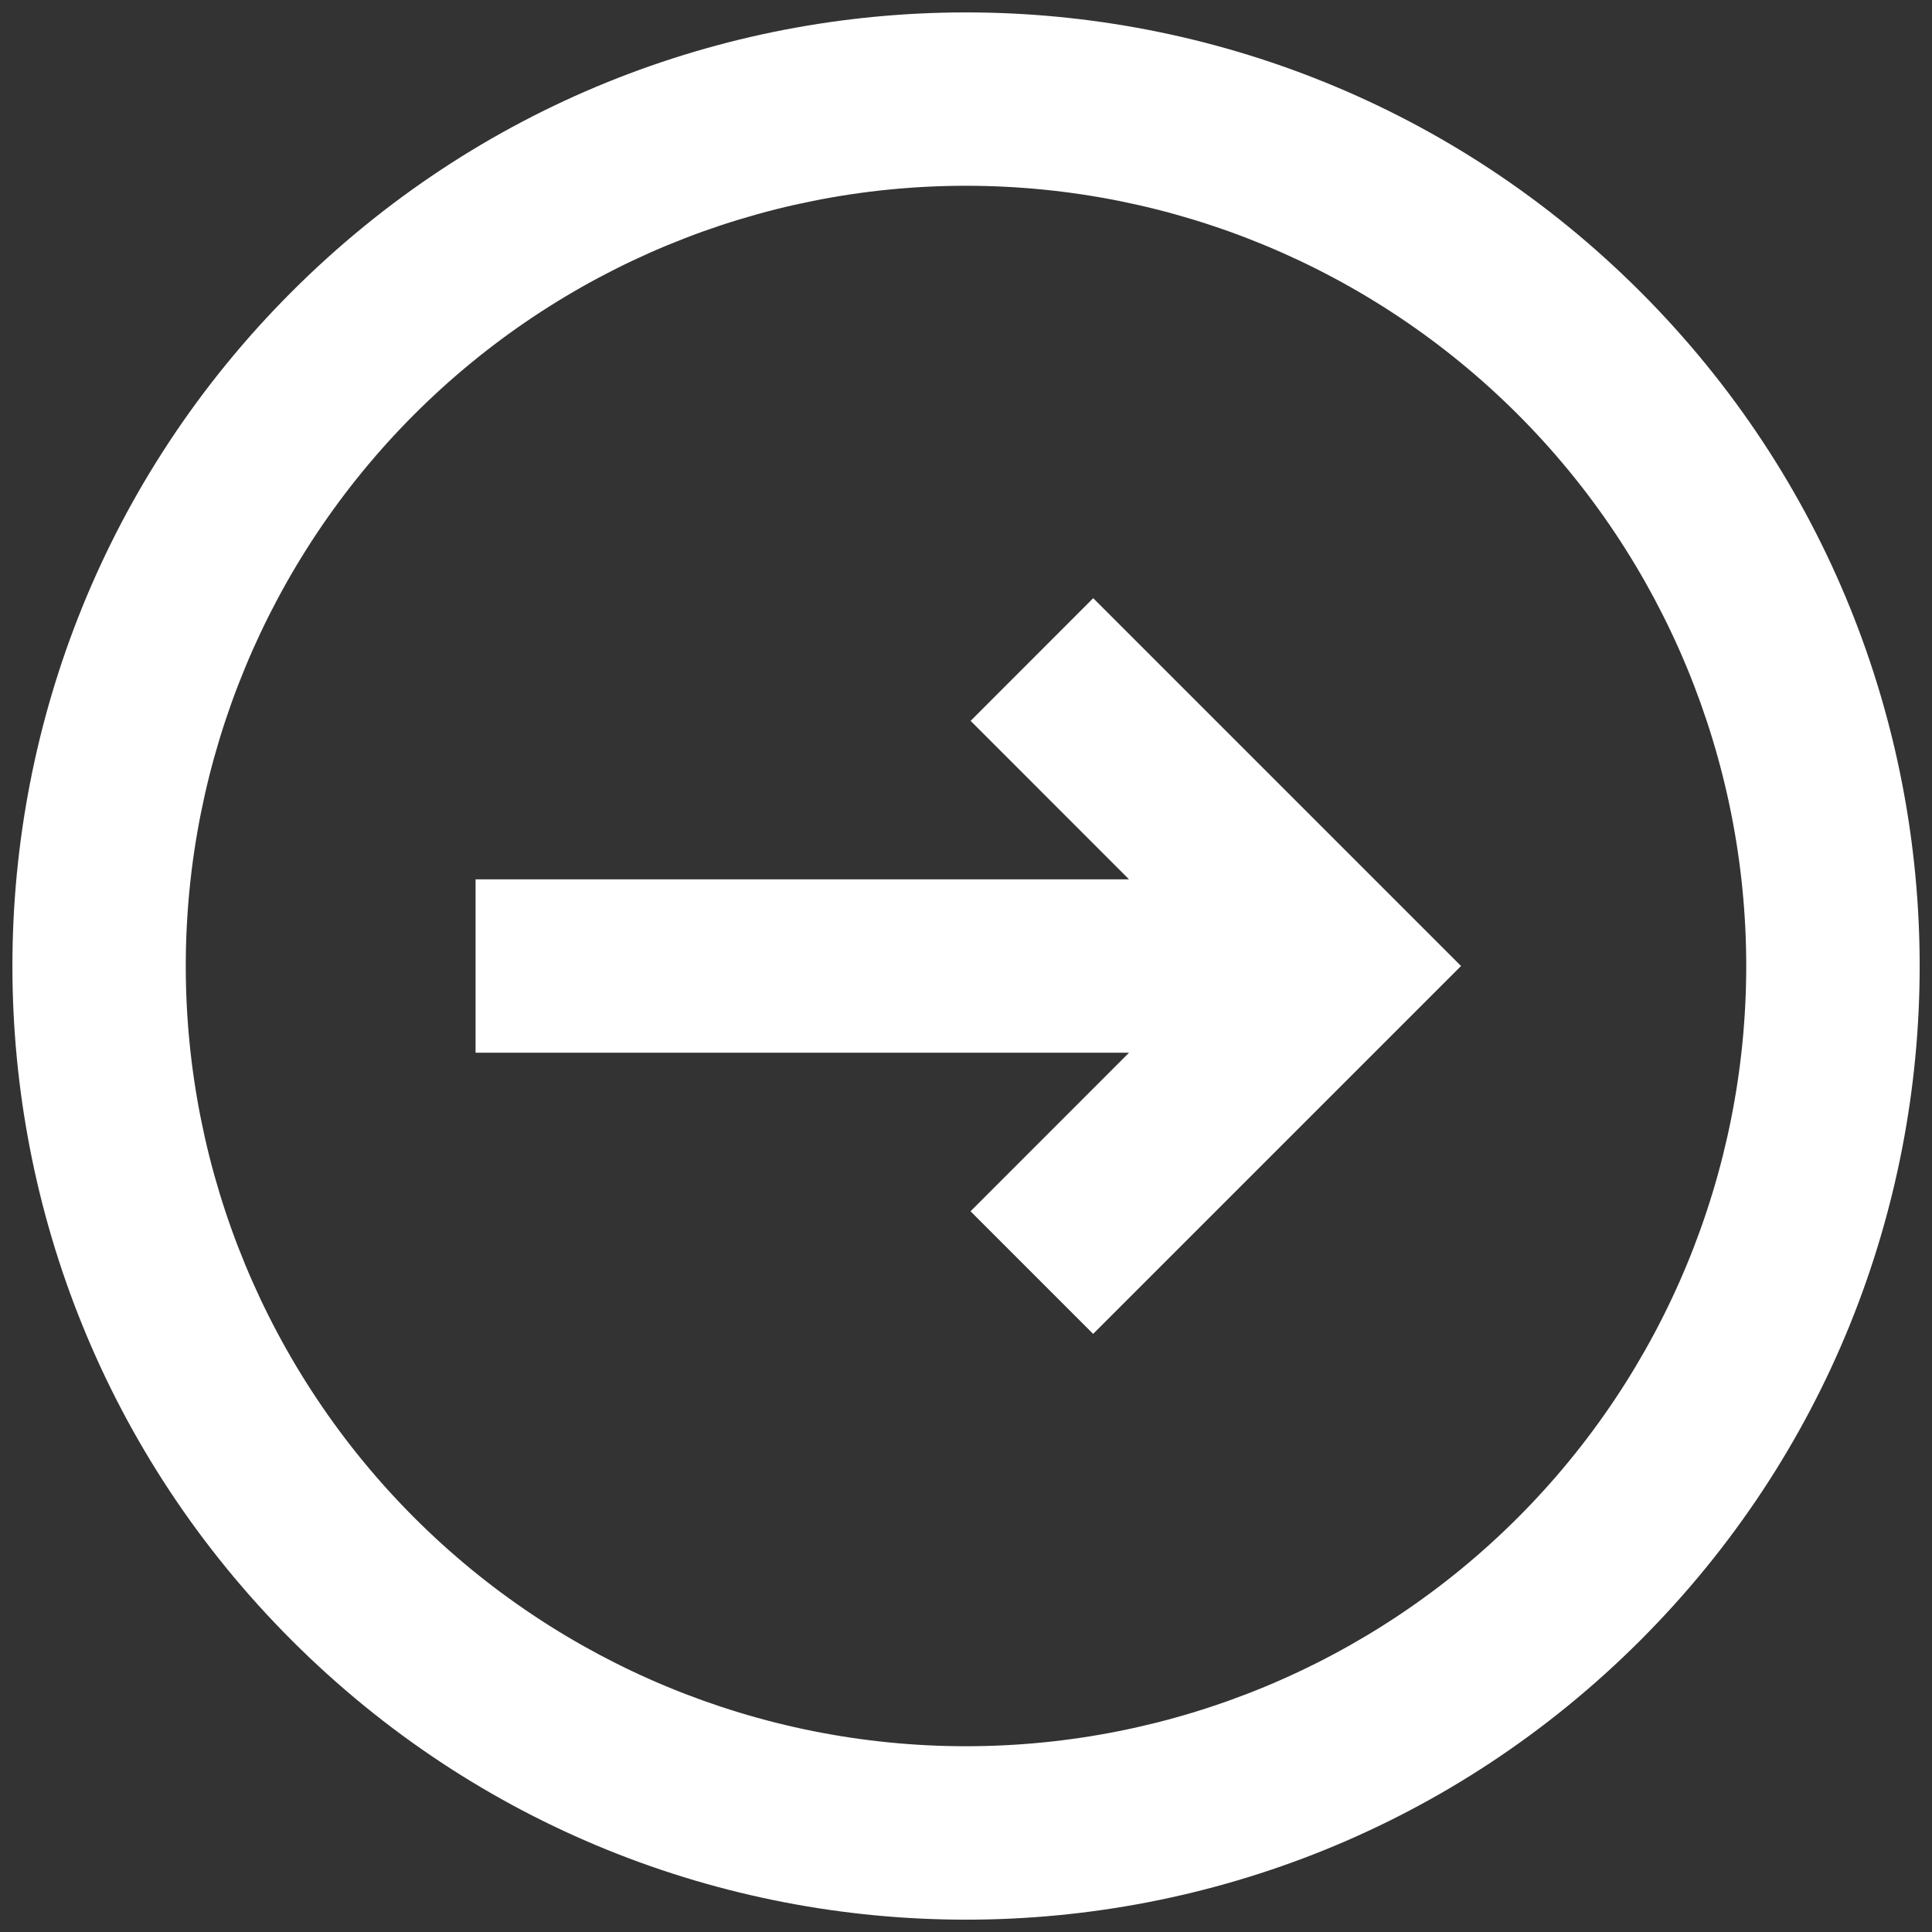 <svg width="26" height="26" viewBox="0 0 26 26" fill="none" xmlns="http://www.w3.org/2000/svg">
<rect x="0" y="0" width="26" height="26" fill="#333333" stroke="none"/>
<path d="M13.061 16.301L14.711 17.951L19.662 13L14.712 8.05L13.062 9.701L15.194 11.834H6.4V14.167H15.194L13.061 16.301Z" fill="white"/>
<path fill-rule="evenodd" clip-rule="evenodd" d="M22.075 22.075C27.087 17.063 27.087 8.938 22.075 3.926C17.063 -1.086 8.938 -1.086 3.926 3.926C-1.086 8.938 -1.086 17.063 3.926 22.075C8.938 27.087 17.063 27.087 22.075 22.075ZM20.425 20.425C22.394 18.456 23.5 15.785 23.5 13C23.5 10.216 22.394 7.545 20.425 5.576C18.456 3.607 15.785 2.5 13 2.5C10.216 2.5 7.545 3.607 5.576 5.576C3.607 7.545 2.5 10.216 2.5 13C2.5 15.785 3.607 18.456 5.576 20.425C7.545 22.394 10.216 23.5 13 23.5C15.785 23.5 18.456 22.394 20.425 20.425Z" fill="white"/>
</svg>
